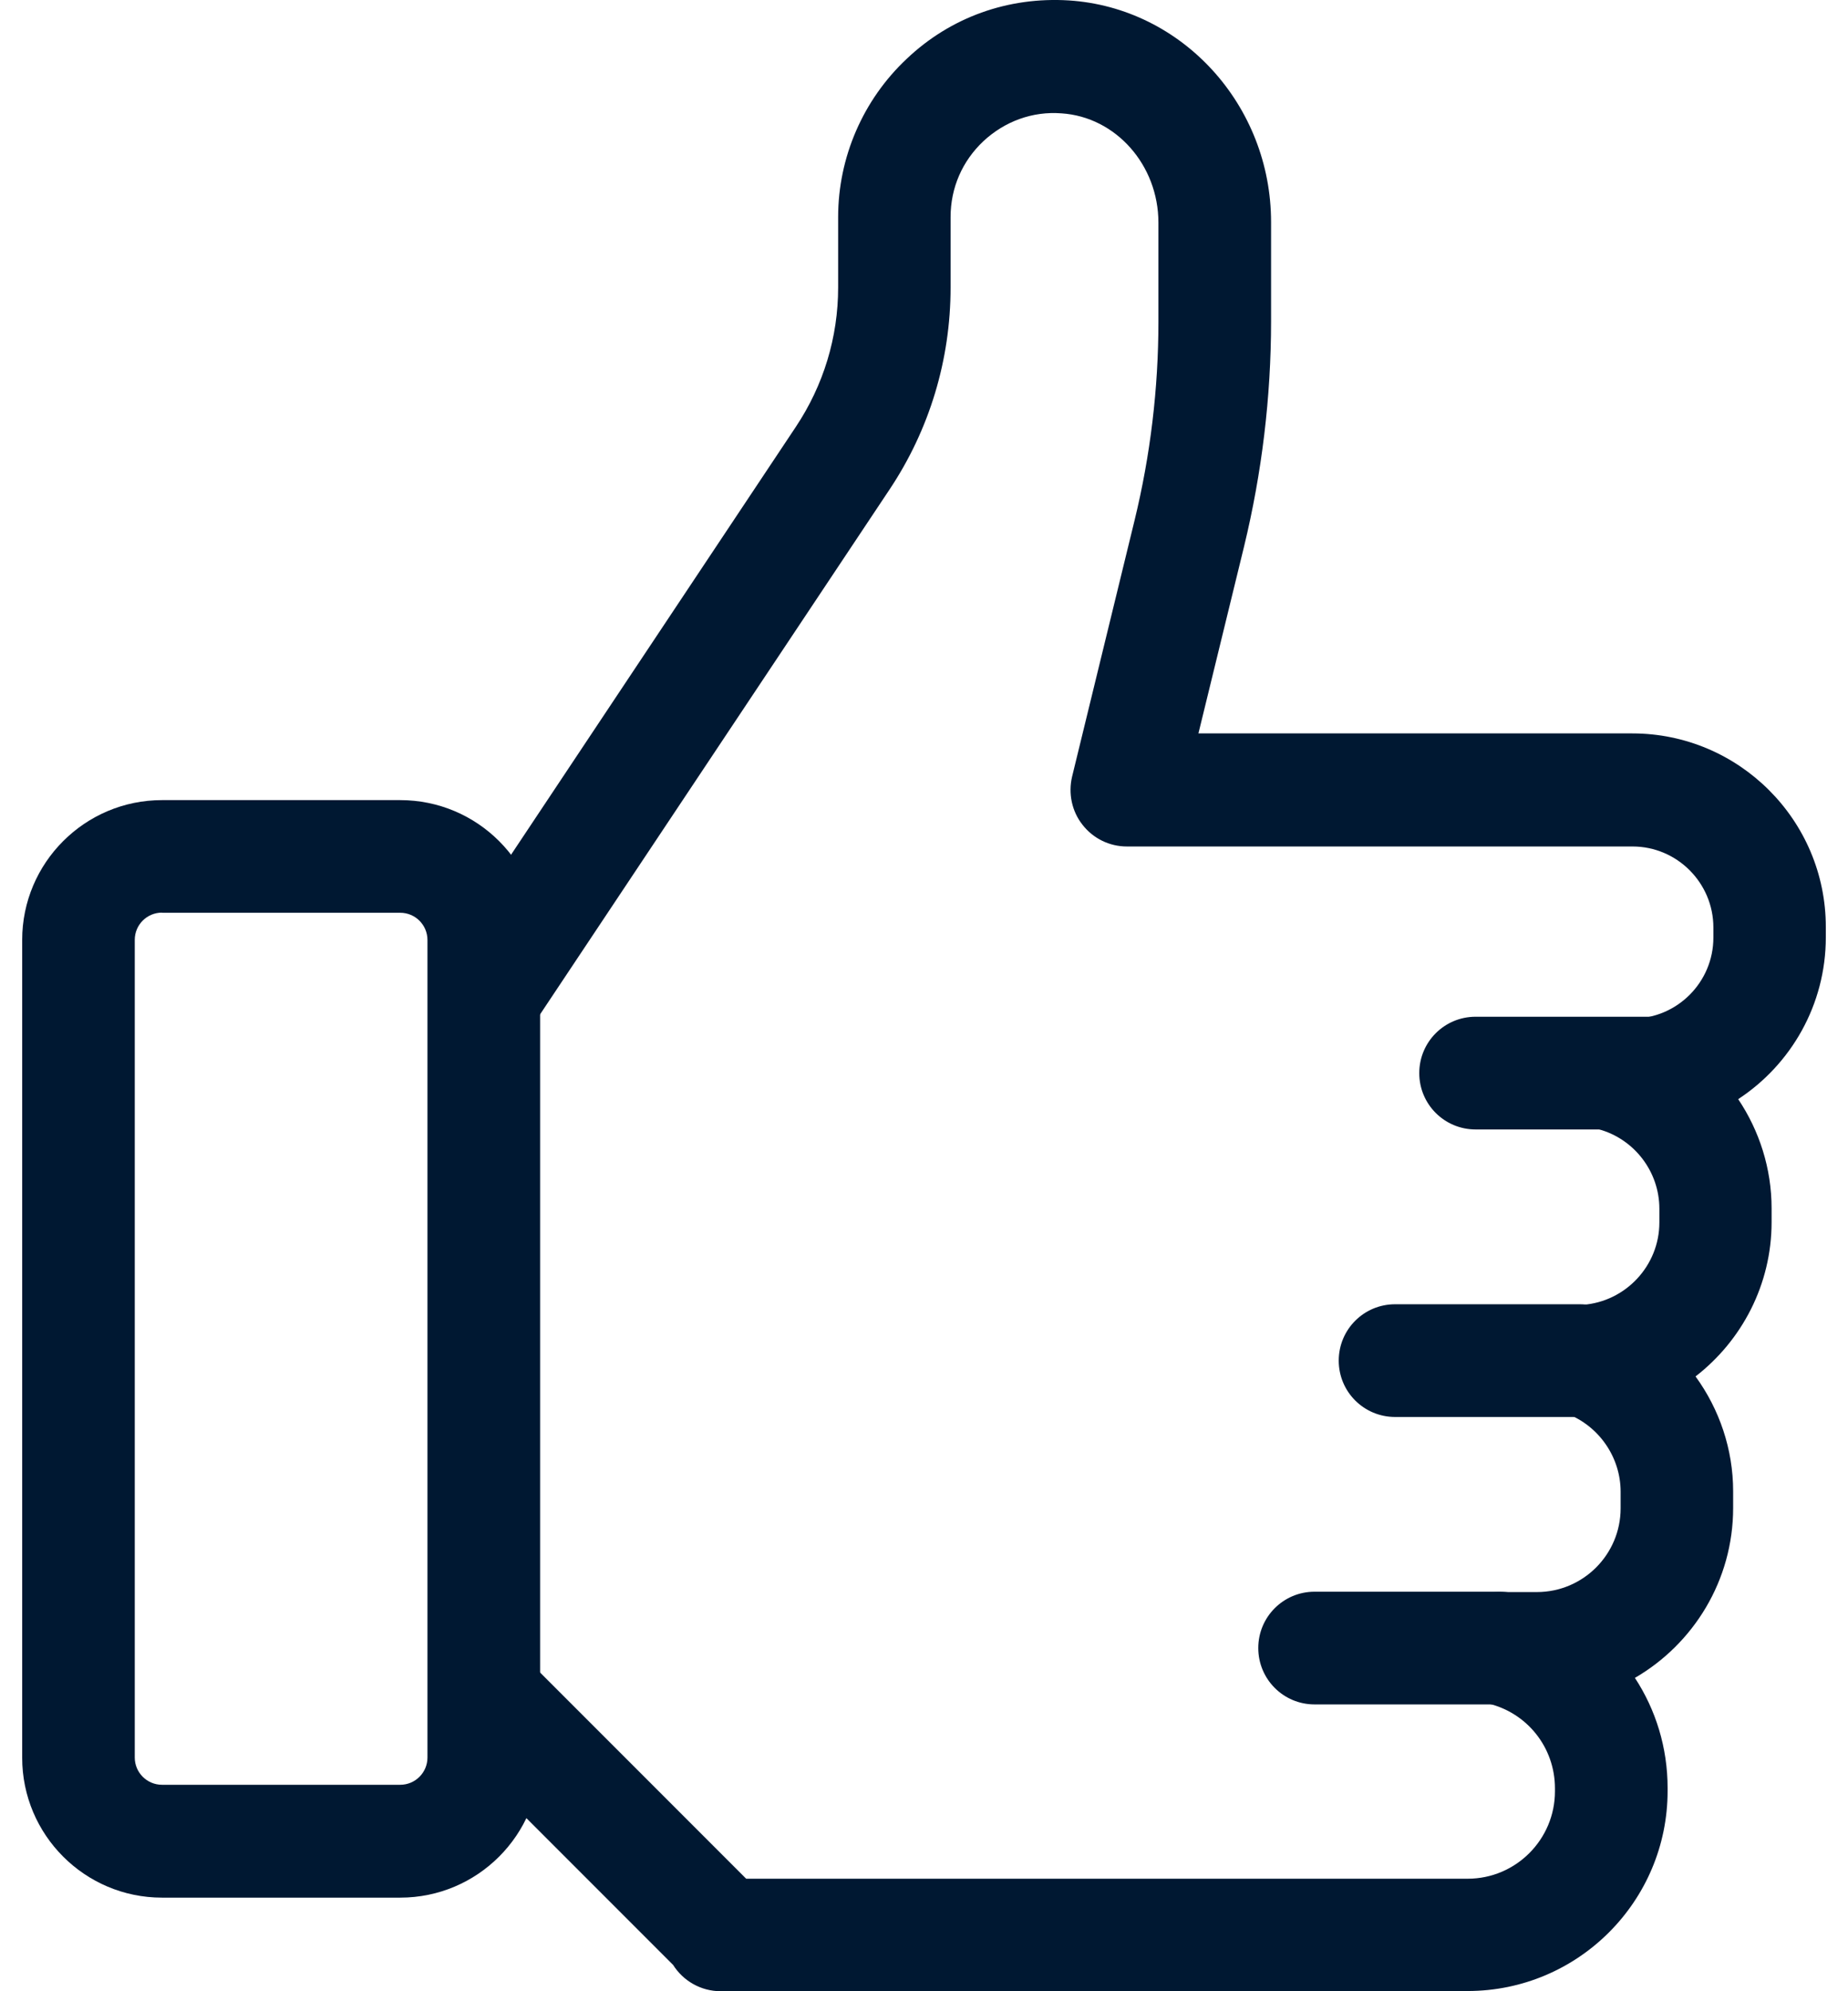 <svg width="26" height="28" viewBox="0 0 26 28" fill="none" xmlns="http://www.w3.org/2000/svg">
<path d="M5.631 26.684H2.279C1.194 26.684 0.312 25.802 0.312 24.716V13.218C0.312 12.133 1.194 11.251 2.279 11.251H5.631C6.717 11.251 7.599 12.133 7.599 13.218V24.716C7.599 25.802 6.717 26.684 5.631 26.684ZM2.279 12.833C2.068 12.833 1.896 13.004 1.896 13.216V24.714C1.896 24.925 2.068 25.097 2.279 25.097H5.631C5.843 25.097 6.014 24.925 6.014 24.714V13.218C6.014 13.007 5.843 12.835 5.631 12.835H2.279V12.833Z" fill="#001832"/>
<path d="M20.646 28H10.141C9.858 28 9.61 27.852 9.47 27.63L6.427 24.587C6.118 24.278 6.118 23.776 6.427 23.467C6.736 23.158 7.238 23.158 7.547 23.467L10.498 26.418H20.649C21.327 26.418 21.877 25.866 21.877 25.189V25.147C21.877 24.571 21.483 24.078 20.923 23.951C20.53 23.861 20.268 23.491 20.313 23.09C20.358 22.688 20.696 22.387 21.1 22.387H21.623C22.273 22.387 22.801 21.859 22.801 21.209V20.976C22.801 20.493 22.498 20.052 22.043 19.878C21.697 19.745 21.488 19.389 21.544 19.022C21.597 18.655 21.901 18.375 22.27 18.348C22.873 18.303 23.346 17.796 23.346 17.191V16.996C23.346 16.476 22.994 16.016 22.492 15.879C22.109 15.773 21.864 15.4 21.919 15.009C21.972 14.616 22.307 14.323 22.704 14.323H22.968C23.594 14.323 24.106 13.813 24.106 13.184V13.042C24.106 12.416 23.596 11.903 22.968 11.903H15.854C15.611 11.903 15.382 11.792 15.231 11.599C15.08 11.409 15.028 11.158 15.083 10.923L15.963 7.315C16.185 6.404 16.298 5.463 16.298 4.526V3.131C16.298 2.32 15.698 1.644 14.935 1.594C14.526 1.562 14.135 1.707 13.836 1.985C13.538 2.265 13.374 2.642 13.374 3.052V4.042C13.374 5.057 13.078 6.039 12.516 6.882L7.563 14.317C7.32 14.682 6.829 14.78 6.464 14.537C6.1 14.294 6.002 13.802 6.245 13.438L11.197 6.002C11.586 5.418 11.792 4.742 11.792 4.042V3.052C11.792 2.212 12.143 1.403 12.756 0.828C13.374 0.241 14.185 -0.047 15.038 0.006C16.634 0.109 17.883 1.48 17.883 3.123V4.518C17.883 5.582 17.754 6.649 17.503 7.685L16.861 10.313H22.965C24.465 10.313 25.688 11.533 25.688 13.036V13.179C25.688 14.13 25.197 14.97 24.455 15.456C24.753 15.9 24.925 16.431 24.925 16.991V17.186C24.925 18.06 24.508 18.85 23.855 19.355C24.191 19.817 24.384 20.38 24.384 20.971V21.204C24.384 22.223 23.826 23.116 23.002 23.594C23.295 24.041 23.462 24.574 23.462 25.142V25.184C23.462 26.737 22.199 27.997 20.649 27.997L20.646 28Z" fill="#001832"/>
<path d="M21.097 23.967H18.495C18.057 23.967 17.703 23.613 17.703 23.174C17.703 22.736 18.057 22.382 18.495 22.382H21.097C21.535 22.382 21.889 22.736 21.889 23.174C21.889 23.613 21.535 23.967 21.097 23.967Z" fill="#001832"/>
<path d="M22.23 19.925H19.628C19.189 19.925 18.835 19.571 18.835 19.133C18.835 18.694 19.189 18.34 19.628 18.34H22.23C22.668 18.34 23.022 18.694 23.022 19.133C23.022 19.571 22.668 19.925 22.23 19.925Z" fill="#001832"/>
<path d="M23.363 15.882H20.761C20.322 15.882 19.968 15.528 19.968 15.09C19.968 14.651 20.322 14.297 20.761 14.297H23.363C23.801 14.297 24.155 14.651 24.155 15.09C24.155 15.528 23.801 15.882 23.363 15.882Z" fill="#001832"/>
</svg>
